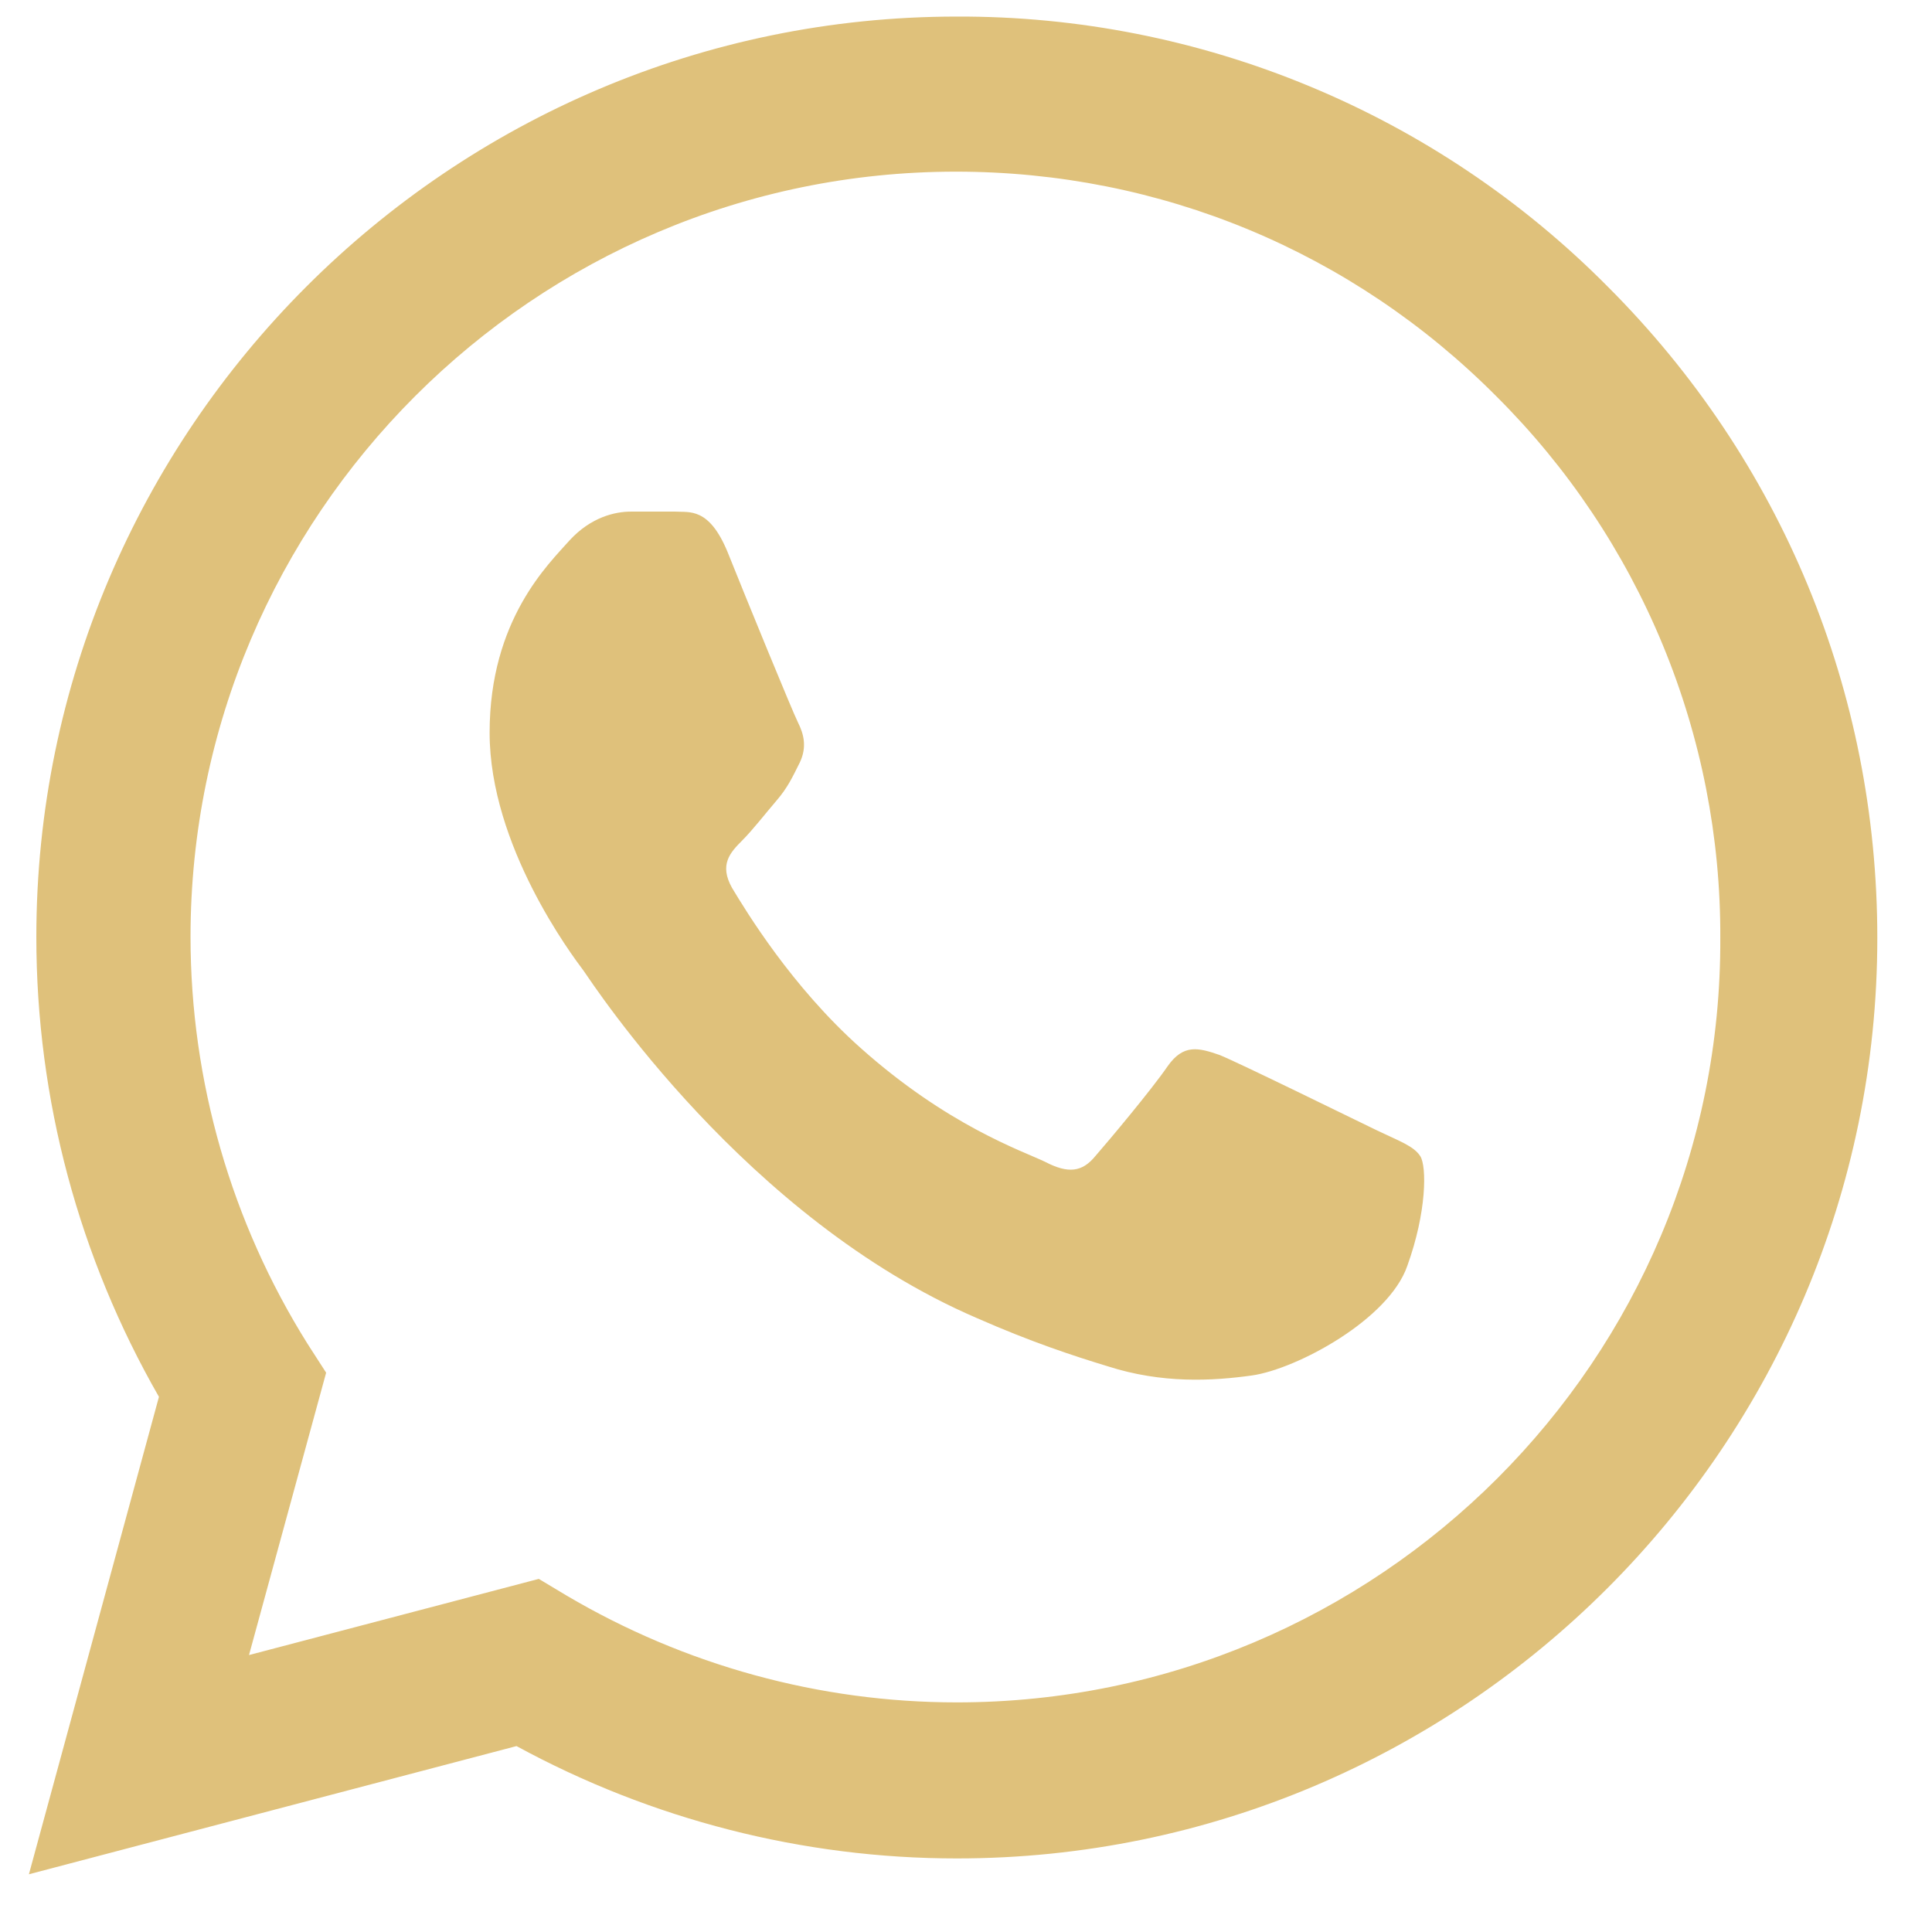 <svg width="26" height="26" viewBox="0 0 26 26" fill="none" xmlns="http://www.w3.org/2000/svg">
<path d="M21.639 3.86C20.493 2.703 19.128 1.785 17.623 1.161C16.119 0.536 14.505 0.217 12.876 0.223C6.051 0.223 0.489 5.785 0.489 12.61C0.489 14.798 1.064 16.923 2.139 18.798L0.389 25.223L6.951 23.498C8.764 24.485 10.801 25.01 12.876 25.01C19.701 25.01 25.264 19.448 25.264 12.623C25.264 9.31 23.976 6.198 21.639 3.86ZM12.876 22.91C11.026 22.91 9.214 22.41 7.626 21.473L7.251 21.248L3.351 22.273L4.389 18.473L4.139 18.085C3.111 16.444 2.565 14.547 2.564 12.61C2.564 6.935 7.189 2.31 12.864 2.31C15.614 2.31 18.201 3.385 20.139 5.335C21.098 6.29 21.859 7.426 22.376 8.677C22.893 9.928 23.157 11.269 23.151 12.623C23.176 18.298 18.551 22.91 12.876 22.91ZM18.526 15.21C18.214 15.06 16.689 14.31 16.414 14.198C16.126 14.098 15.926 14.048 15.714 14.348C15.501 14.66 14.914 15.36 14.739 15.56C14.564 15.773 14.376 15.798 14.064 15.635C13.751 15.485 12.751 15.148 11.576 14.098C10.651 13.273 10.039 12.26 9.851 11.948C9.676 11.635 9.826 11.473 9.989 11.31C10.126 11.173 10.301 10.948 10.451 10.773C10.601 10.598 10.664 10.46 10.764 10.26C10.864 10.048 10.814 9.873 10.739 9.723C10.664 9.573 10.039 8.048 9.789 7.423C9.539 6.823 9.276 6.898 9.089 6.885H8.489C8.276 6.885 7.951 6.96 7.664 7.273C7.389 7.585 6.589 8.335 6.589 9.86C6.589 11.385 7.701 12.86 7.851 13.06C8.001 13.273 10.039 16.398 13.139 17.735C13.876 18.06 14.451 18.248 14.901 18.385C15.639 18.623 16.314 18.585 16.851 18.51C17.451 18.423 18.689 17.76 18.939 17.035C19.201 16.31 19.201 15.698 19.114 15.56C19.026 15.423 18.839 15.36 18.526 15.21Z" fill="#DFC17B"/>
</svg>

